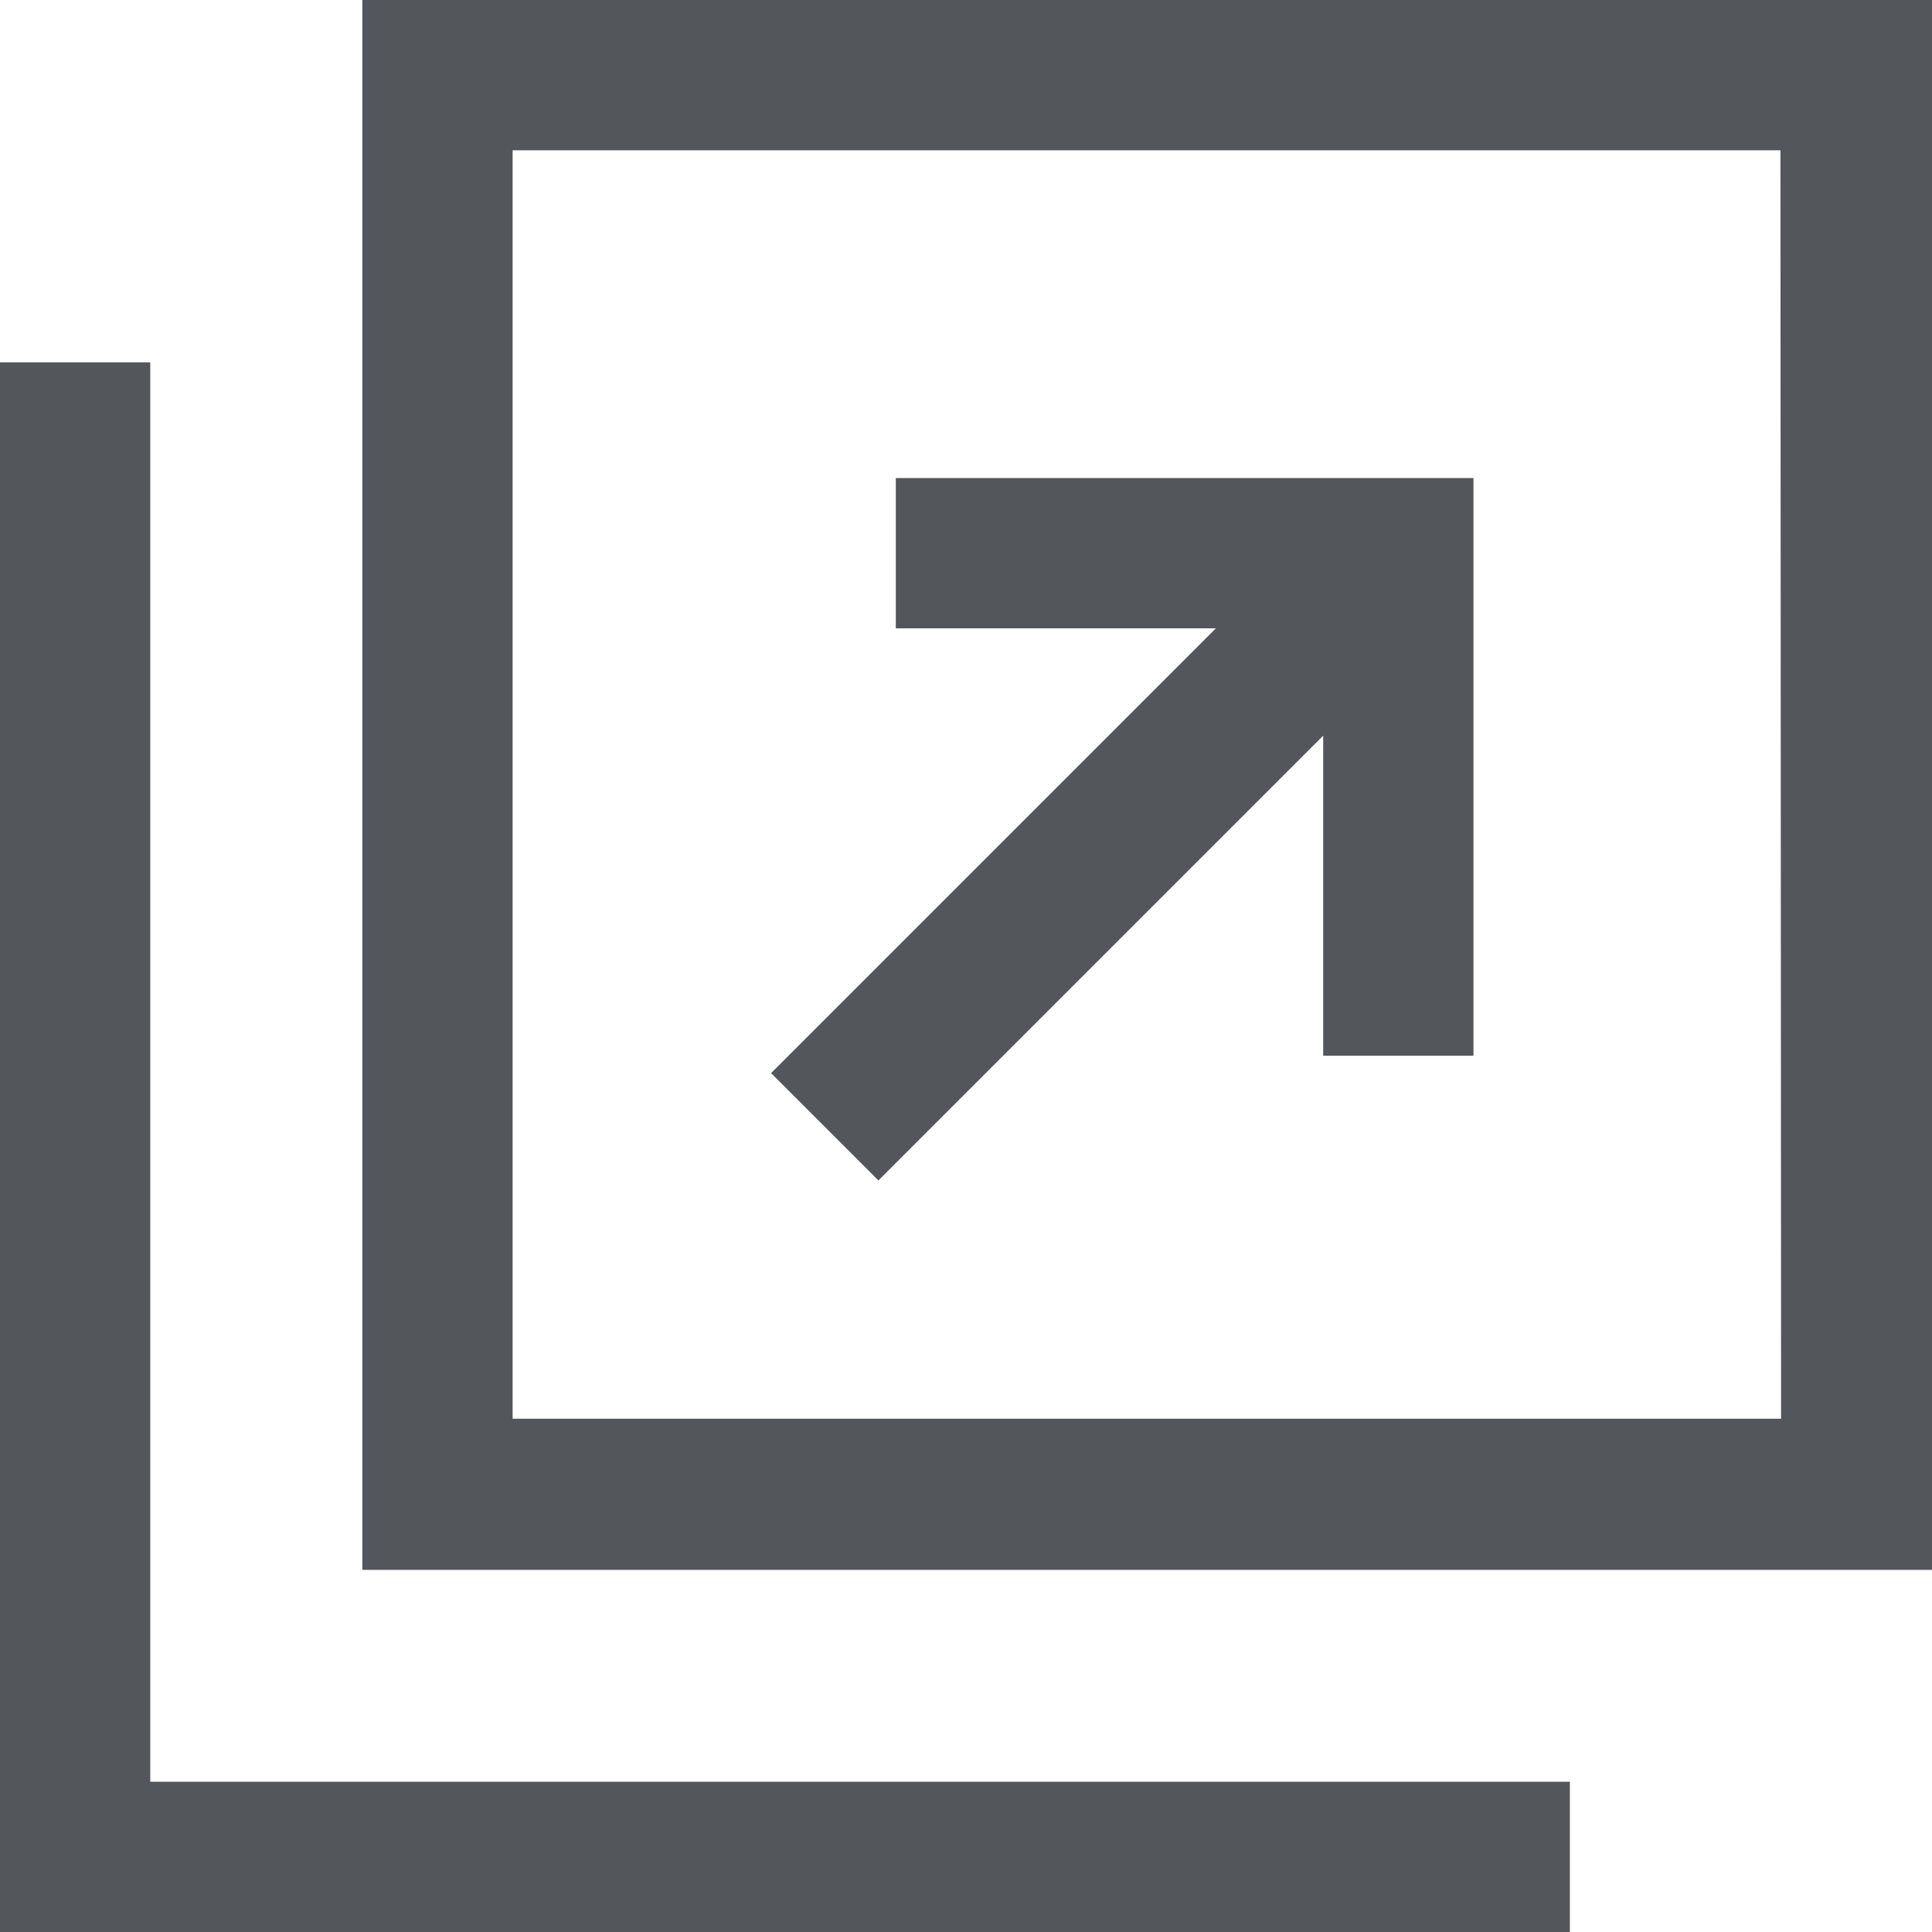 <svg id="新しいウィンドウで開くボタン_1" data-name="新しいウィンドウで開くボタン　1" xmlns="http://www.w3.org/2000/svg" width="9" height="9" viewBox="0 0 9 9">
  <path id="Path_15790" data-name="Path 15790" d="M96,0V7.313h7.312V0Zm6.609,6.609H96.7V.7h5.906Z" transform="translate(-94.312)" fill="#53565a"/>
  <path id="Path_15791" data-name="Path 15791" d="M.7,102.609V96H0v7.312H7.313v-.7H.7Z" transform="translate(0 -94.312)" fill="#53565a"/>
  <path id="Path_15792" data-name="Path 15792" d="M205.028,129.96l2.072-2.072v1.491h.7v-2.691h-2.691v.7H206.6l-2.072,2.072Z" transform="translate(-200.936 -124.461)" fill="#53565a"/>
</svg>

